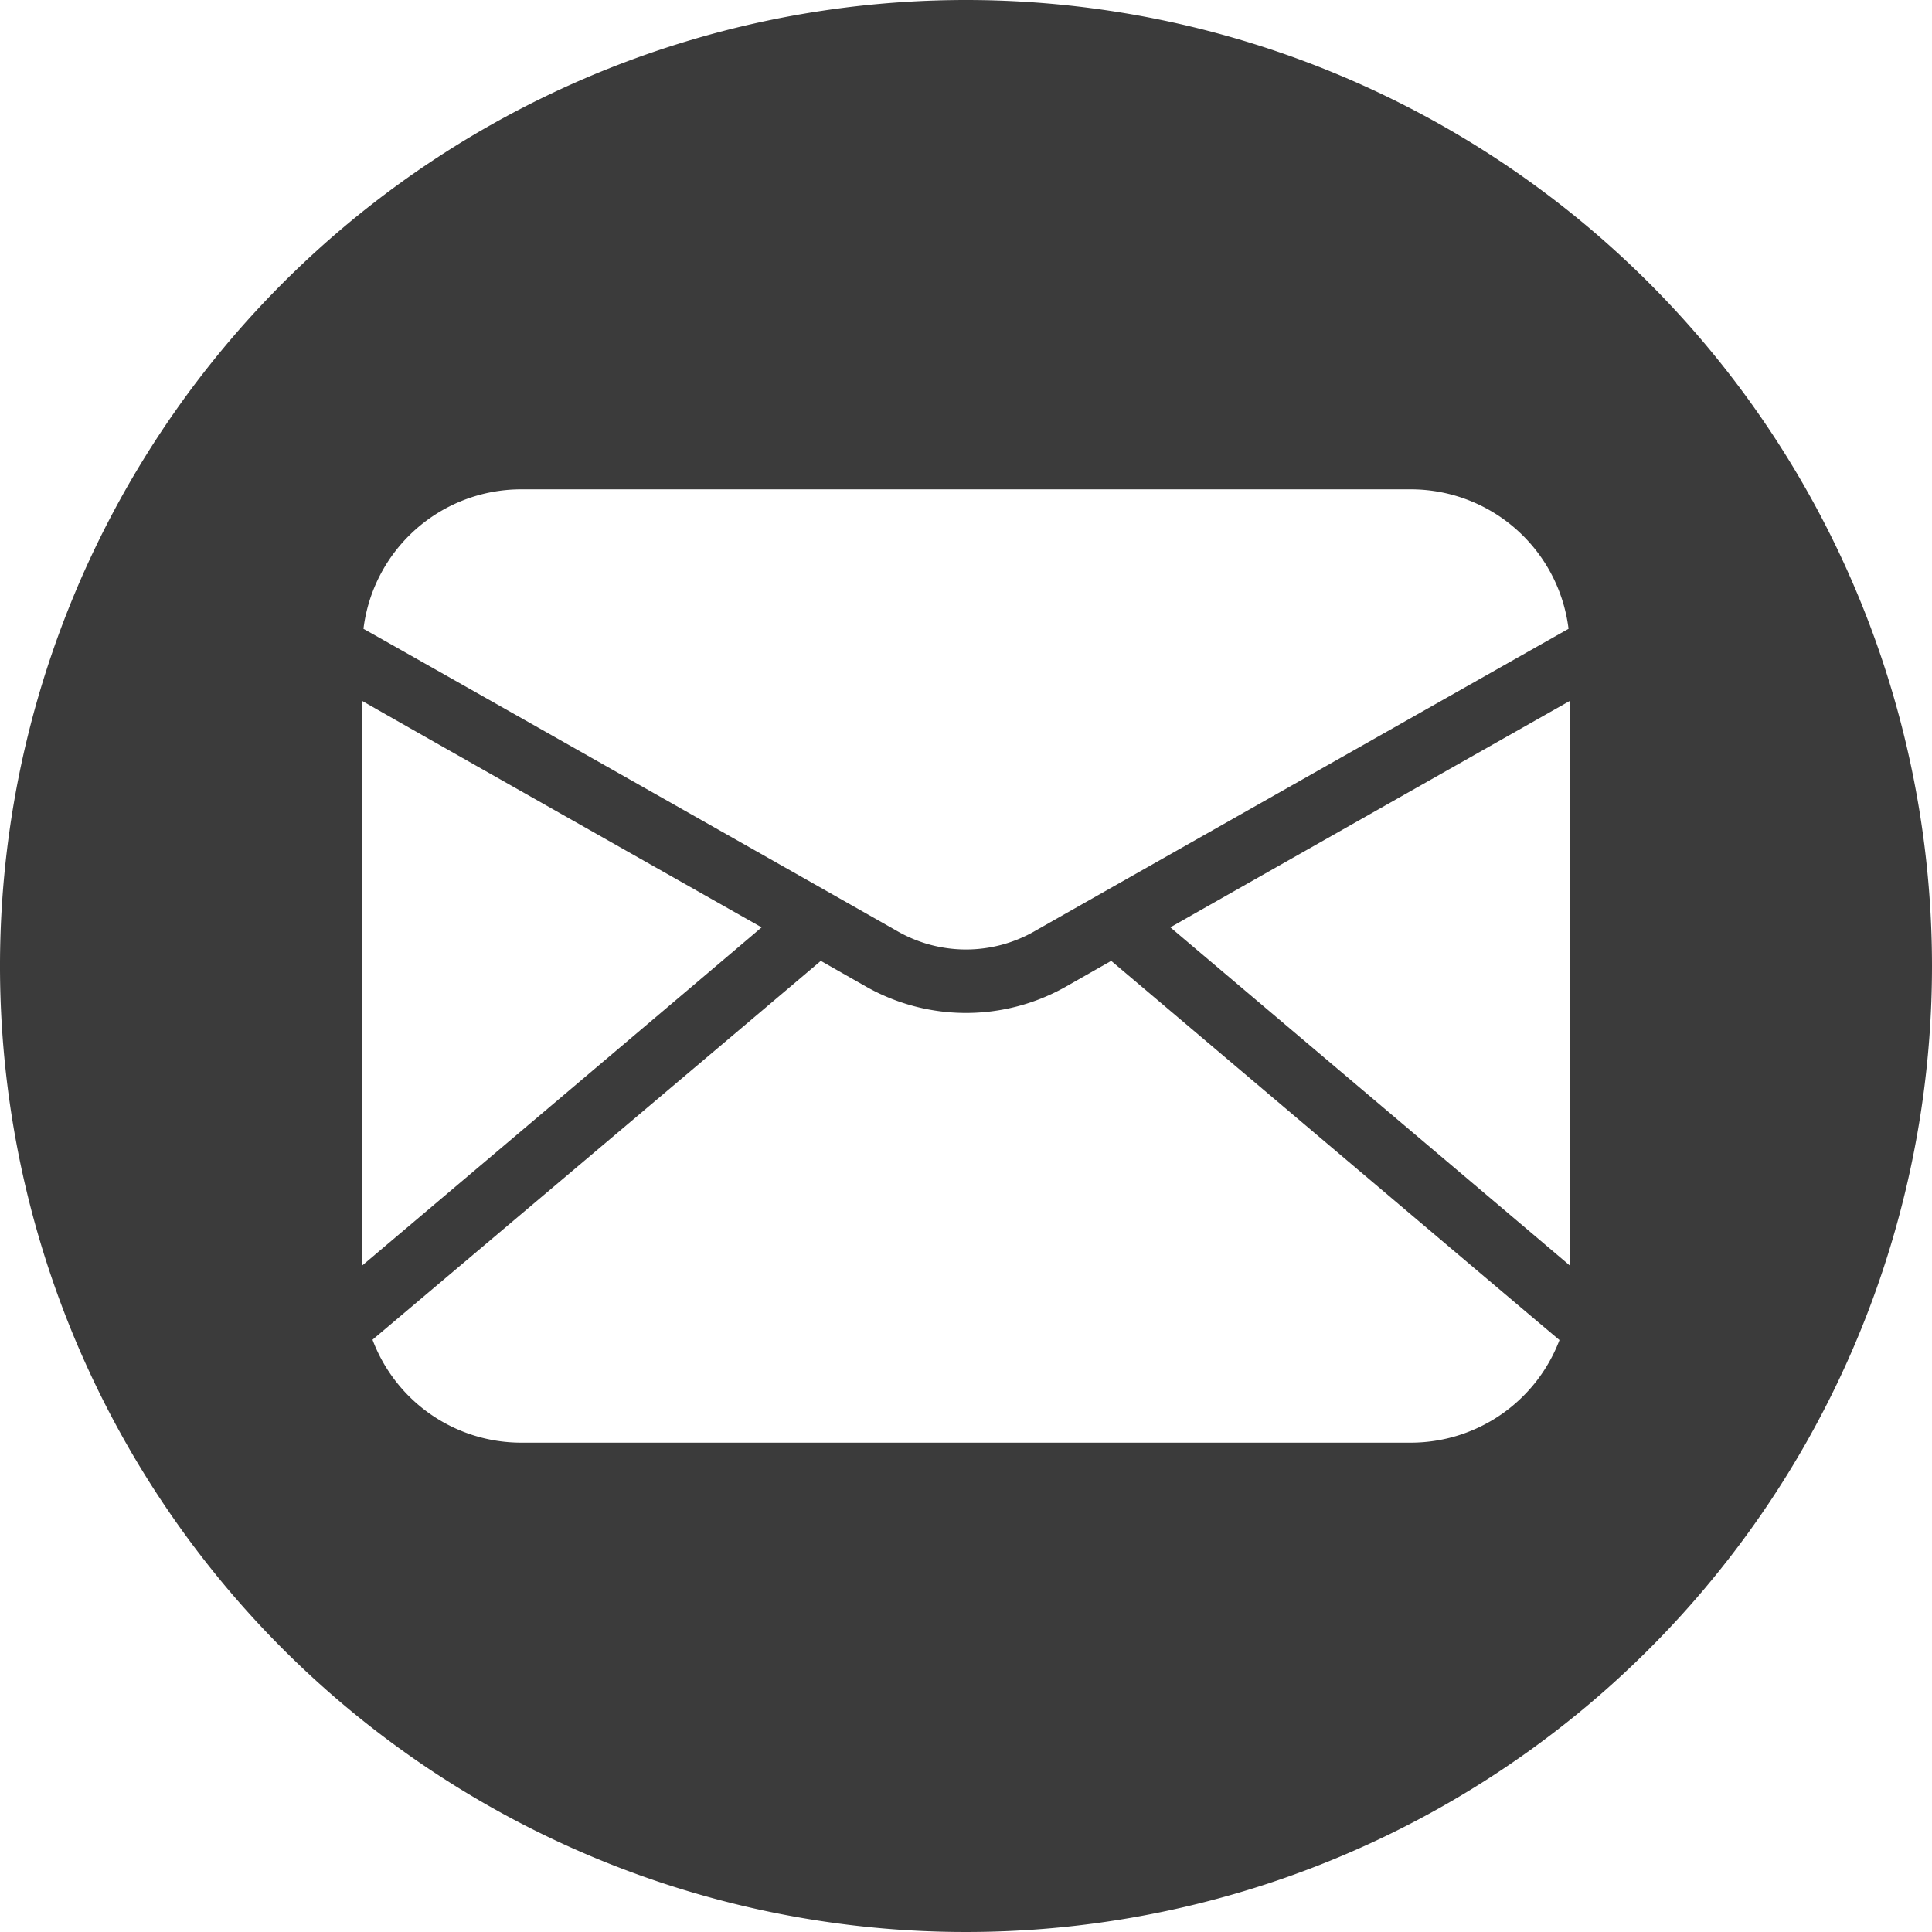 <?xml version="1.0" encoding="UTF-8" standalone="no"?><svg xmlns="http://www.w3.org/2000/svg" xmlns:xlink="http://www.w3.org/1999/xlink" data-name="Circular Glyph" fill="#3b3b3b" height="64" preserveAspectRatio="xMidYMid meet" version="1" viewBox="0.0 0.0 64.0 64.0" width="64" zoomAndPan="magnify"><g id="change1_1"><path d="M32,0A32,32,0,1,0,64,32,32.004,32.004,0,0,0,32,0ZM17.26,16.21H46.74A5.263,5.263,0,0,1,51.96,20.83c-.43.24-16.64,9.42-17.71,10.03a4.569,4.569,0,0,1-4.5,0c-1.07-.61-17.27-9.79-17.71-10.03A5.263,5.263,0,0,1,17.26,16.21ZM12,23.22c1.16.67,11.78,6.68,13.23,7.5C23.73,32,13.22,40.89,12,41.92ZM46.74,47.79H17.26a5.263,5.263,0,0,1-4.92-3.41C12.8,43.99,26.22,32.66,27.19,31.83l1.53.87a6.719,6.719,0,0,0,6.56,0l1.53-.87c1.01.85,14.34,12.14,14.85,12.56A5.269,5.269,0,0,1,46.74,47.79ZM52,41.92c-1.16-.99-11.78-9.97-13.23-11.2,1.51-.86,12.01-6.81,13.23-7.5Z"/></g></svg>